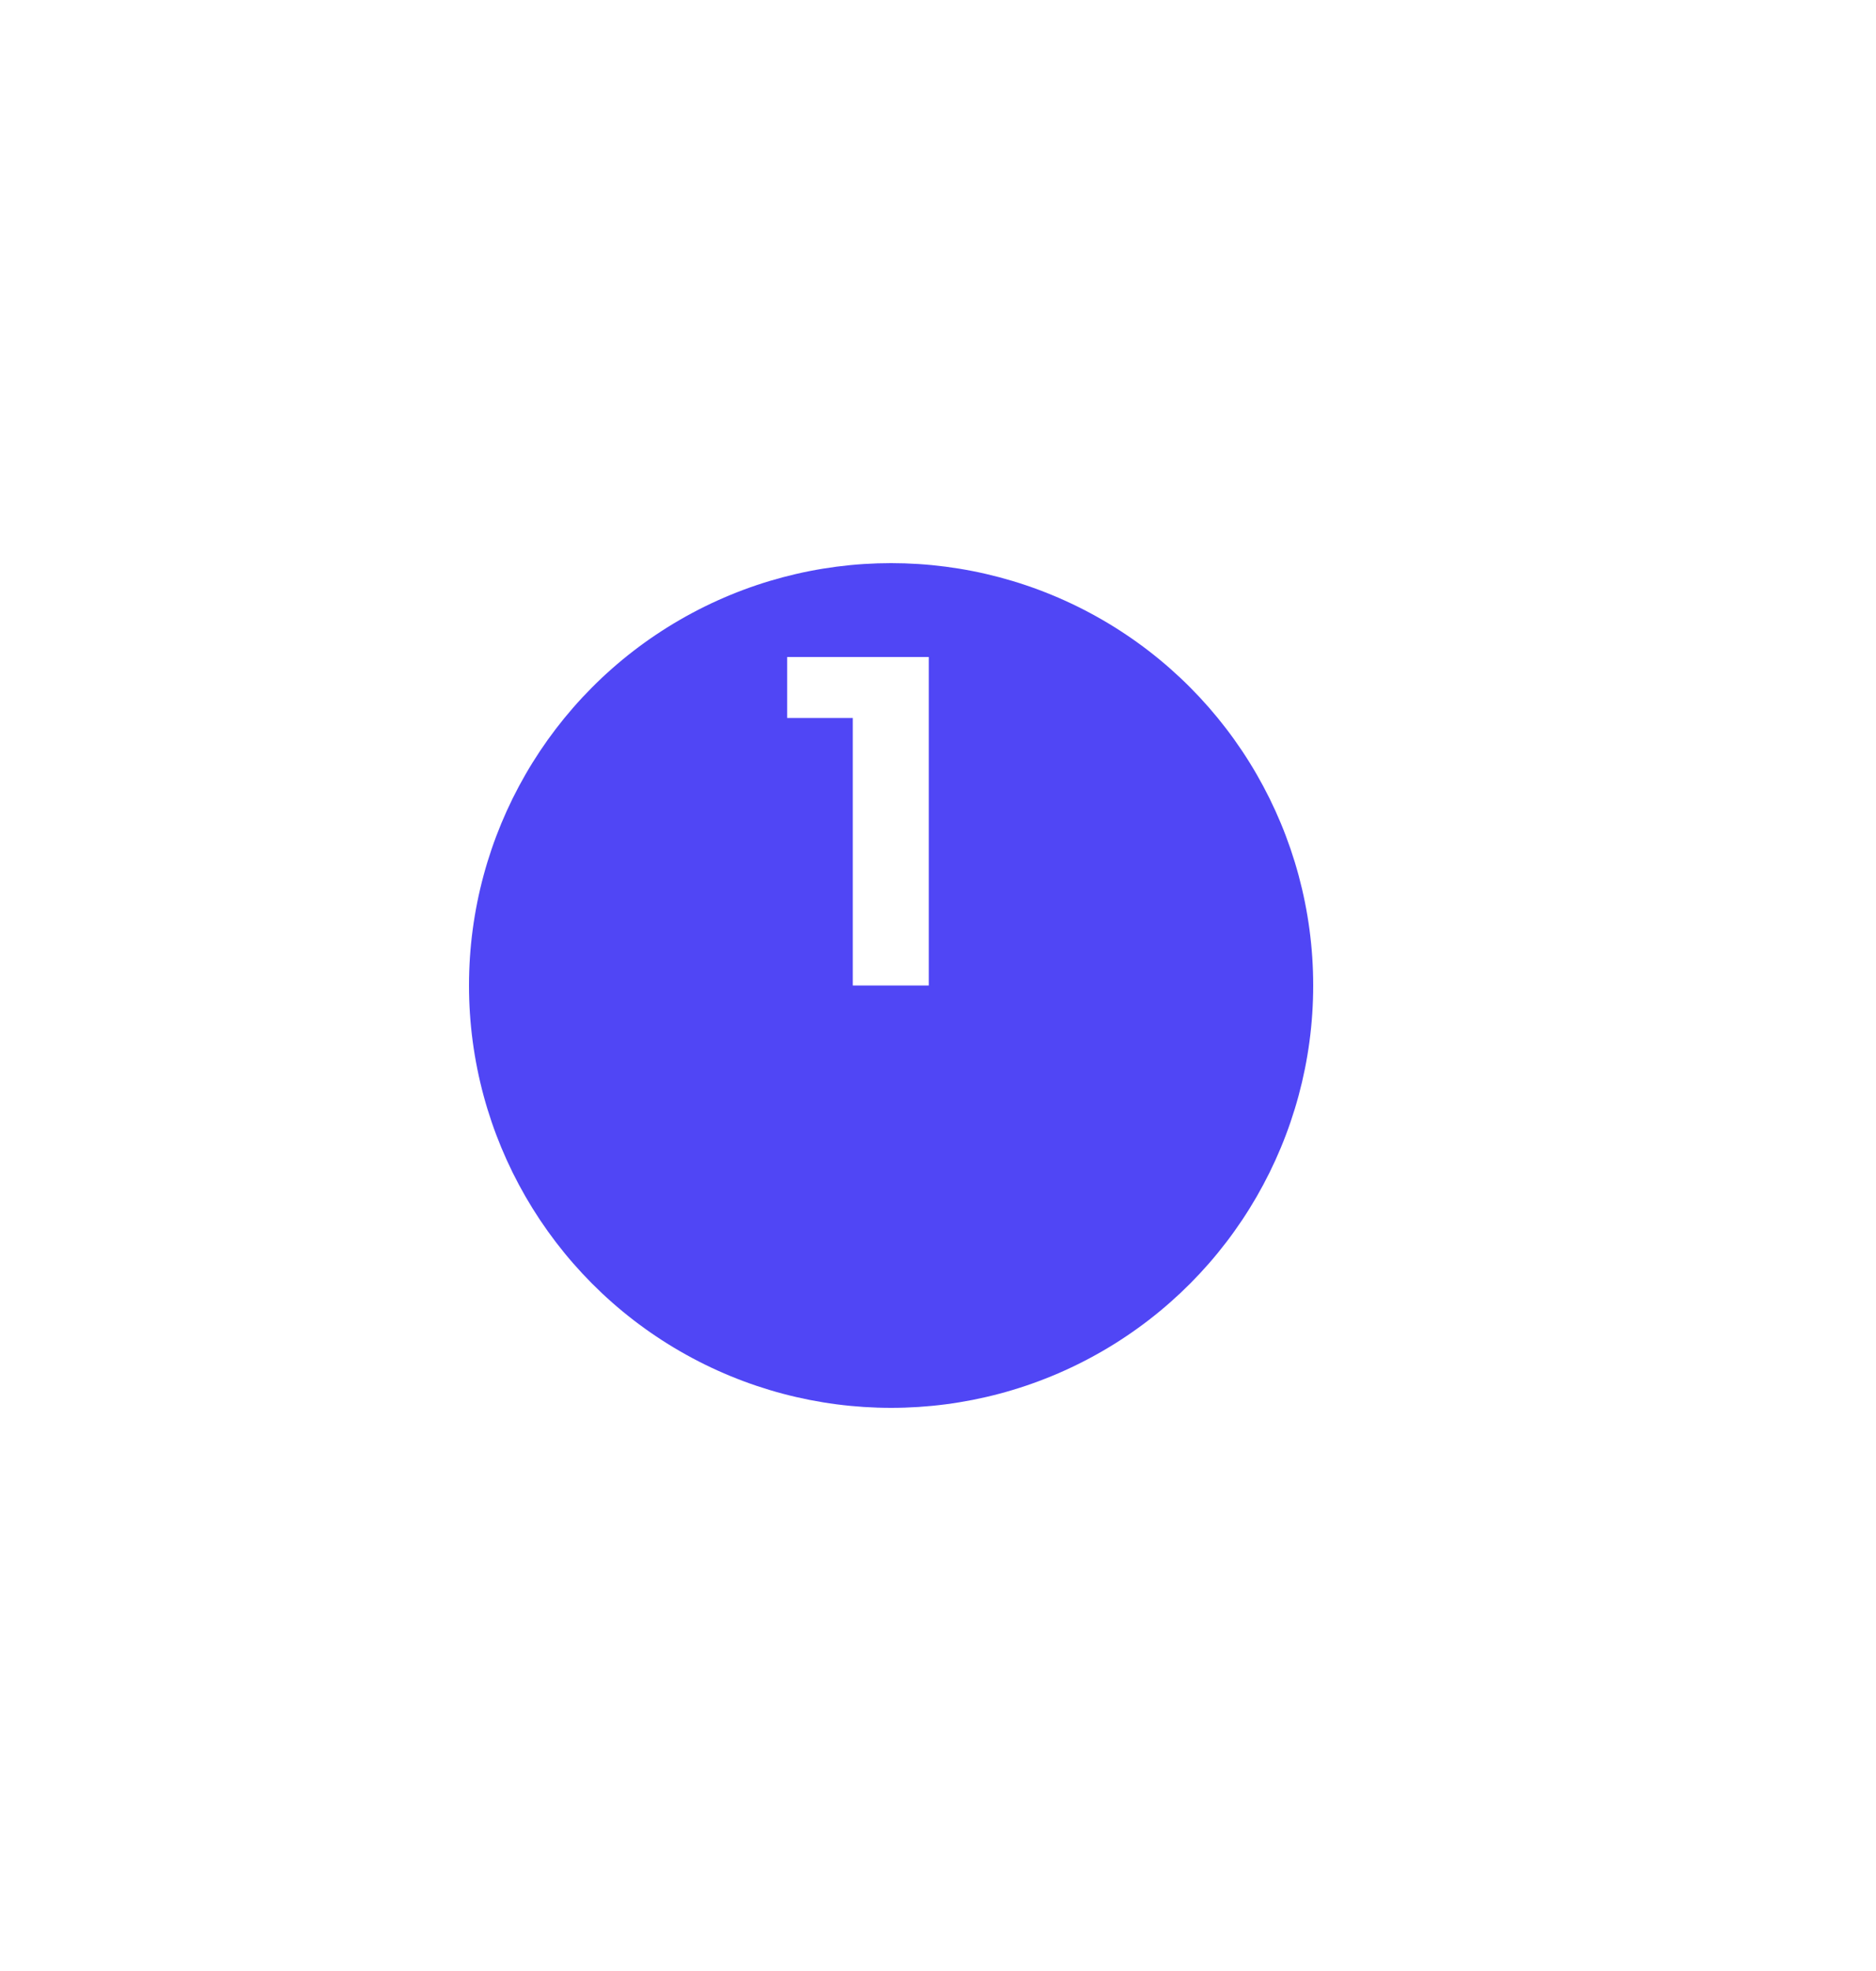 <?xml version="1.0" encoding="UTF-8"?> <svg xmlns="http://www.w3.org/2000/svg" width="80" height="84" viewBox="0 0 80 84" fill="none"> <g filter="url(#filter0_d_98_135)"> <circle cx="38" cy="35" r="18" fill="#5046F5"></circle> </g> <path d="M33.566 28V30.6H36.366V42H39.606V28H33.566Z" fill="white"></path> <defs> <filter id="filter0_d_98_135" x="-4" y="0" width="84" height="84" filterUnits="userSpaceOnUse" color-interpolation-filters="sRGB"> <feFlood flood-opacity="0" result="BackgroundImageFix"></feFlood> <feColorMatrix in="SourceAlpha" type="matrix" values="0 0 0 0 0 0 0 0 0 0 0 0 0 0 0 0 0 0 127 0" result="hardAlpha"></feColorMatrix> <feOffset dy="7"></feOffset> <feGaussianBlur stdDeviation="12"></feGaussianBlur> <feComposite in2="hardAlpha" operator="out"></feComposite> <feColorMatrix type="matrix" values="0 0 0 0 0.314 0 0 0 0 0.275 0 0 0 0 0.961 0 0 0 0.3 0"></feColorMatrix> <feBlend mode="normal" in2="BackgroundImageFix" result="effect1_dropShadow_98_135"></feBlend> <feBlend mode="normal" in="SourceGraphic" in2="effect1_dropShadow_98_135" result="shape"></feBlend> </filter> </defs> </svg> 